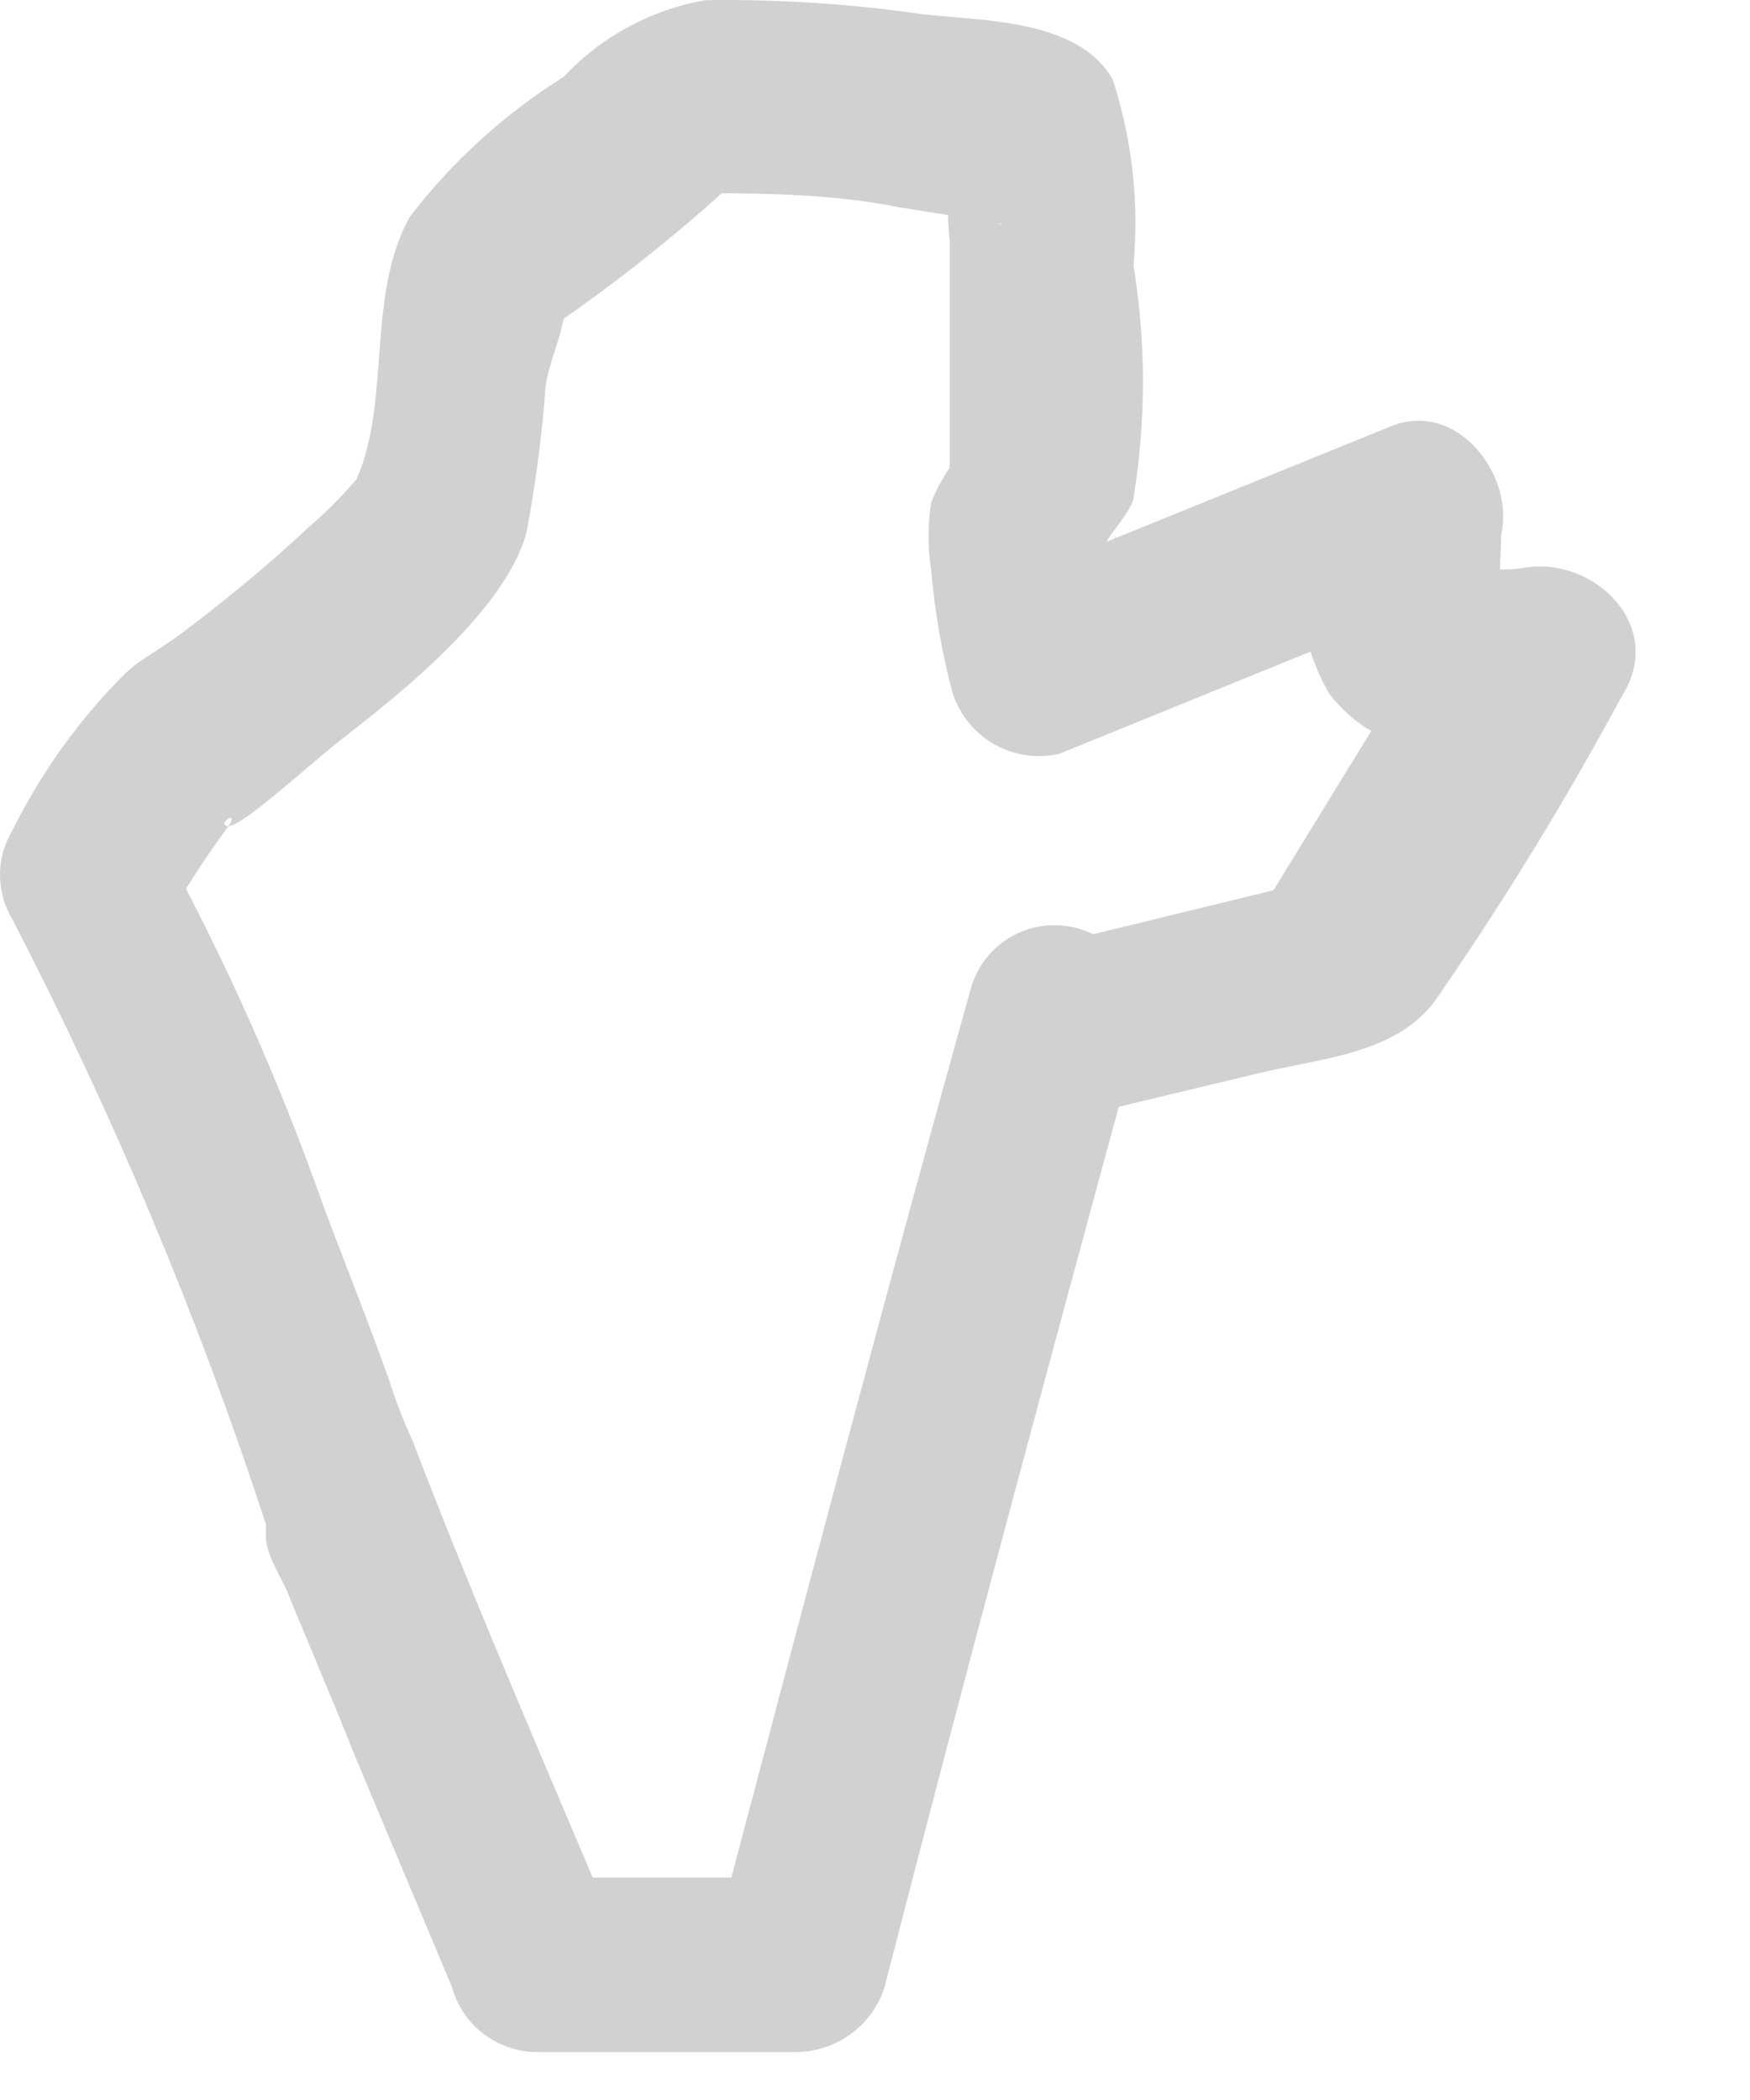 <?xml version="1.0" encoding="utf-8"?>
<svg xmlns="http://www.w3.org/2000/svg" fill="none" height="100%" overflow="visible" preserveAspectRatio="none" style="display: block;" viewBox="0 0 10 12" width="100%">
<path d="M6.211 6.368L7.208 6.129C7.541 6.049 7.966 6.023 8.192 5.73C8.584 5.166 8.943 4.58 9.269 3.976C9.521 3.577 9.109 3.178 8.71 3.244C8.631 3.258 8.55 3.258 8.471 3.244C8.551 3.377 8.591 3.417 8.578 3.337C8.564 3.258 8.578 3.151 8.578 3.058C8.657 2.713 8.325 2.287 7.953 2.434L5.892 3.271L6.504 3.617C6.493 3.454 6.462 3.293 6.411 3.138C6.331 2.979 6.411 3.138 6.331 3.138C6.251 3.138 6.464 2.939 6.477 2.846C6.549 2.405 6.549 1.957 6.477 1.516C6.51 1.157 6.469 0.796 6.358 0.453C6.158 0.107 5.613 0.12 5.268 0.081C4.858 0.021 4.445 -0.005 4.031 0.001C3.72 0.055 3.436 0.209 3.22 0.44C2.883 0.651 2.586 0.921 2.343 1.237C2.09 1.689 2.237 2.287 2.037 2.739C1.951 2.839 1.858 2.932 1.758 3.018C1.545 3.218 1.319 3.404 1.093 3.577C0.867 3.75 0.841 3.736 0.721 3.843C0.456 4.106 0.236 4.412 0.07 4.747C0.024 4.823 0 4.91 0 4.999C0 5.088 0.024 5.175 0.07 5.252C0.645 6.363 1.13 7.519 1.519 8.708V8.774C1.519 8.894 1.612 9.014 1.652 9.12C1.692 9.226 1.904 9.718 2.024 10.024L2.582 11.353C2.611 11.459 2.673 11.552 2.759 11.619C2.846 11.686 2.951 11.724 3.061 11.726H4.563C4.673 11.722 4.78 11.685 4.868 11.618C4.957 11.551 5.022 11.459 5.055 11.353C5.52 9.545 6.012 7.724 6.504 5.916C6.539 5.789 6.522 5.654 6.458 5.539C6.393 5.424 6.285 5.34 6.158 5.305C6.031 5.27 5.896 5.286 5.781 5.351C5.666 5.416 5.582 5.524 5.547 5.651C5.042 7.458 4.563 9.28 4.084 11.088L4.563 10.729H3.061L3.539 11.088C3.141 10.144 2.728 9.2 2.356 8.229C2.304 8.117 2.26 8.002 2.223 7.884C2.104 7.551 1.971 7.219 1.851 6.9C1.598 6.18 1.287 5.482 0.921 4.813V5.318C1.037 5.111 1.165 4.911 1.306 4.72C1.226 4.72 1.373 4.614 1.306 4.72C1.386 4.72 1.731 4.401 1.931 4.241C2.13 4.082 2.875 3.537 3.008 3.045C3.057 2.786 3.092 2.524 3.114 2.261C3.114 2.128 3.194 1.968 3.22 1.822C3.247 1.676 3.101 1.822 3.22 1.822C3.595 1.56 3.951 1.271 4.284 0.958L3.938 1.104C4.337 1.104 4.736 1.104 5.135 1.184L5.719 1.277C5.719 1.37 5.467 0.599 5.427 1.011C5.414 1.135 5.414 1.26 5.427 1.383V2.234C5.427 2.354 5.427 2.487 5.427 2.606C5.427 2.726 5.427 2.859 5.427 2.673C5.427 2.527 5.427 2.487 5.427 2.673C5.384 2.735 5.348 2.802 5.321 2.872C5.301 3 5.301 3.13 5.321 3.258C5.341 3.491 5.381 3.722 5.44 3.949C5.478 4.075 5.562 4.183 5.675 4.249C5.789 4.316 5.923 4.337 6.052 4.308L8.112 3.47L7.501 2.859C7.436 3.039 7.411 3.23 7.427 3.421C7.443 3.611 7.5 3.796 7.594 3.962C7.9 4.361 8.365 4.321 8.817 4.241L8.245 3.51L7.168 5.265L7.474 5.039L5.786 5.451C5.321 5.557 5.587 6.541 6.211 6.368Z" fill="#D1D1D1" id="Vector"/>
</svg>